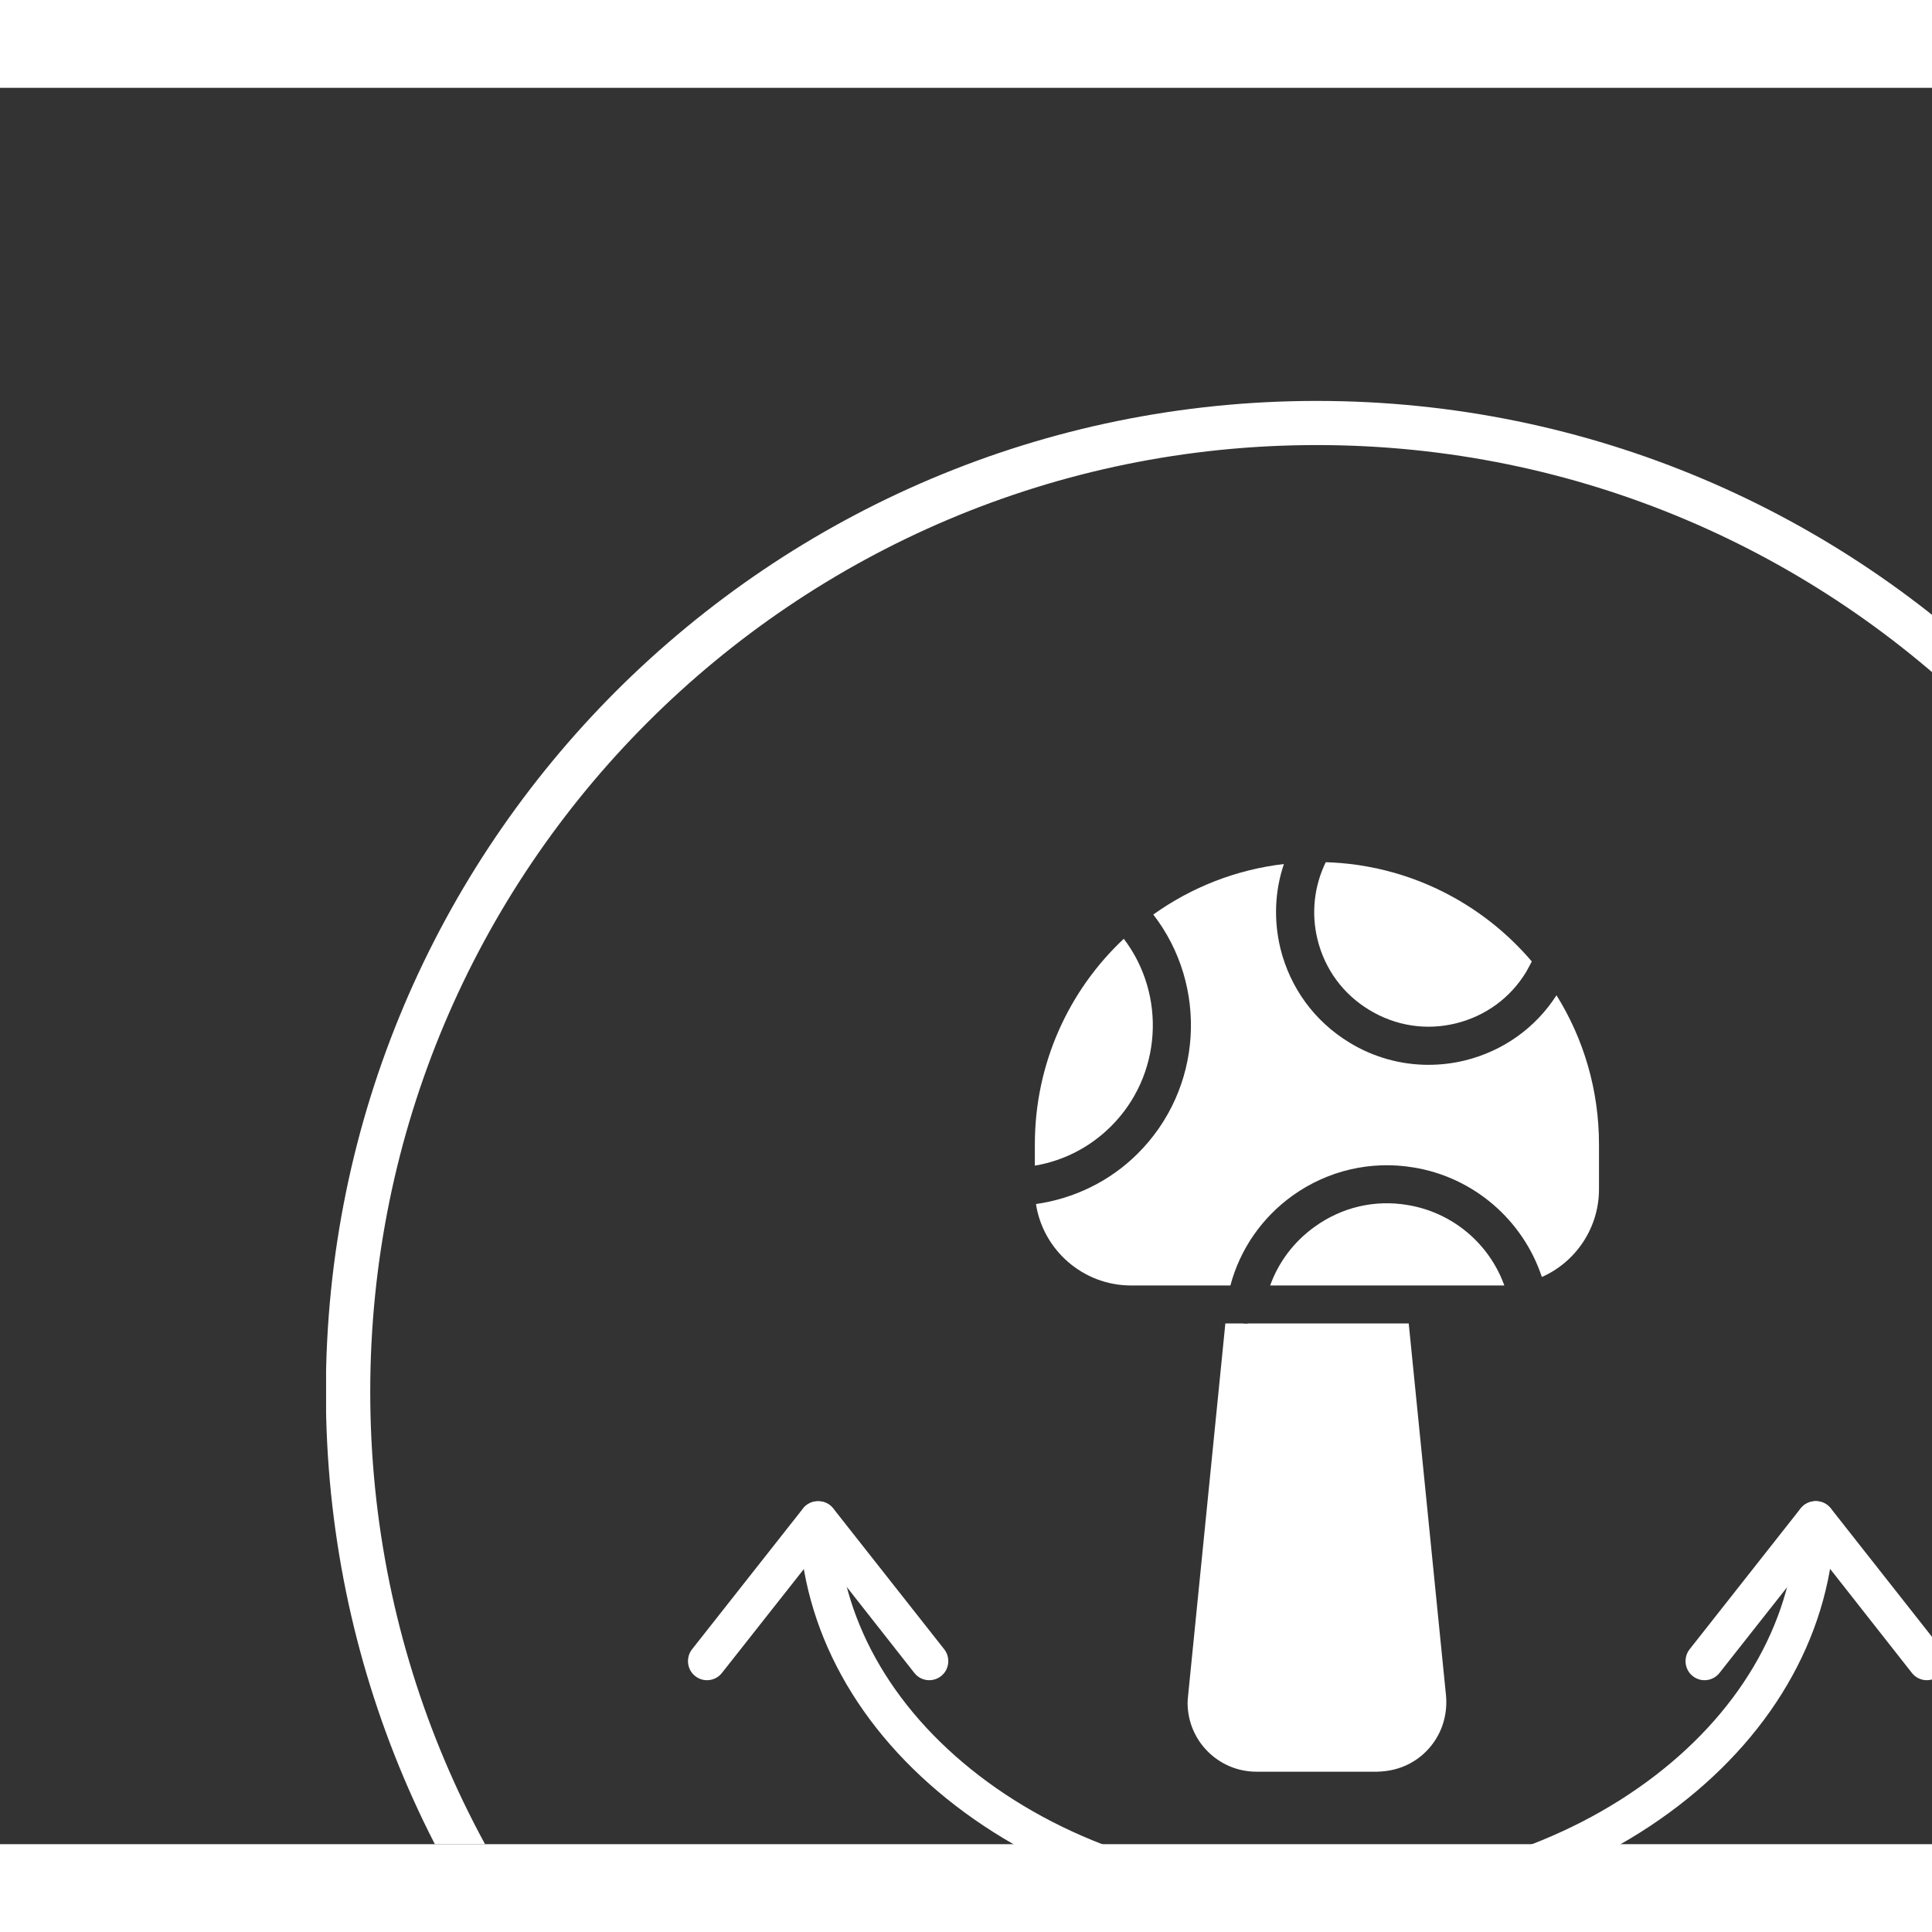 <svg xmlns="http://www.w3.org/2000/svg" xmlns:xlink="http://www.w3.org/1999/xlink" width="60" zoomAndPan="magnify" viewBox="0 0 33 30" height="60" preserveAspectRatio="xMidYMid meet" version="1.2"><rect x="0" y="0" width="33" height="30" fill="#333333" stroke="none"/><defs><clipPath id="90e70c1c07"><path d="M 5.57 5.344 L 33 5.344 L 33 30 L 5.57 30 Z M 5.57 5.344 "/></clipPath></defs><g id="9d496d1853"><path style=" stroke:none;fill-rule:evenodd;fill:#ffffff;fill-opacity:1;" d="M 22.492 31.32 C 20.176 31.32 17.984 30.621 16.324 29.344 C 14.648 28.055 13.695 26.328 13.648 24.477 C 13.645 24.297 13.785 24.148 13.965 24.145 C 14.145 24.137 14.297 24.281 14.301 24.461 C 14.34 26.109 15.203 27.66 16.723 28.828 C 18.27 30.016 20.32 30.668 22.496 30.668 C 24.672 30.668 26.723 30.016 28.266 28.832 C 29.789 27.664 30.648 26.109 30.688 24.461 C 30.691 24.281 30.84 24.141 31.016 24.141 C 31.016 24.141 31.02 24.141 31.023 24.141 C 31.203 24.145 31.344 24.297 31.34 24.477 C 31.293 26.328 30.344 28.059 28.664 29.348 C 27.004 30.621 24.812 31.32 22.492 31.32 Z M 22.492 31.32 "/><path style=" stroke:none;fill-rule:evenodd;fill:#ffffff;fill-opacity:1;" d="M 15.871 27.199 C 15.777 27.199 15.68 27.156 15.617 27.074 L 13.977 24.988 L 12.332 27.074 C 12.223 27.215 12.016 27.242 11.875 27.129 C 11.734 27.02 11.711 26.812 11.82 26.672 L 13.719 24.262 C 13.781 24.184 13.875 24.141 13.973 24.141 C 14.074 24.141 14.168 24.184 14.23 24.262 L 16.129 26.672 C 16.238 26.812 16.215 27.02 16.074 27.129 C 16.016 27.176 15.941 27.199 15.871 27.199 Z M 15.871 27.199 "/><path style=" stroke:none;fill-rule:evenodd;fill:#ffffff;fill-opacity:1;" d="M 32.91 27.199 C 32.816 27.199 32.719 27.156 32.656 27.074 L 31.016 24.988 L 29.371 27.074 C 29.262 27.215 29.055 27.242 28.914 27.129 C 28.773 27.02 28.75 26.812 28.859 26.672 L 30.758 24.262 C 30.82 24.184 30.914 24.141 31.016 24.141 C 31.113 24.141 31.207 24.184 31.27 24.262 L 33.168 26.672 C 33.281 26.812 33.258 27.02 33.113 27.129 C 33.055 27.176 32.98 27.199 32.91 27.199 Z M 32.91 27.199 "/><path style=" stroke:none;fill-rule:evenodd;fill:#ffffff;fill-opacity:1;" d="M 20.93 21.105 L 20.293 27.469 C 20.289 27.508 20.285 27.551 20.285 27.586 C 20.285 28.234 20.812 28.762 21.461 28.762 L 23.523 28.762 C 23.559 28.762 23.598 28.758 23.641 28.754 C 23.953 28.723 24.238 28.574 24.438 28.328 C 24.637 28.086 24.727 27.777 24.699 27.461 L 24.062 21.105 L 21.332 21.105 C 21.312 21.109 21.297 21.109 21.277 21.109 C 21.258 21.109 21.242 21.109 21.223 21.105 Z M 20.93 21.105 "/><path style=" stroke:none;fill-rule:evenodd;fill:#ffffff;fill-opacity:1;" d="M 24.039 19.082 C 23.48 18.988 22.918 19.121 22.457 19.453 C 22.102 19.707 21.84 20.055 21.695 20.457 L 25.668 20.457 C 25.68 20.457 25.688 20.457 25.695 20.457 C 25.438 19.742 24.809 19.207 24.039 19.082 Z M 24.039 19.082 "/><path style=" stroke:none;fill-rule:evenodd;fill:#ffffff;fill-opacity:1;" d="M 19.699 14.121 C 20.641 15.34 20.547 17.102 19.426 18.211 C 18.957 18.676 18.348 18.973 17.695 19.066 C 17.816 19.852 18.5 20.457 19.32 20.457 L 21.016 20.457 C 21.18 19.84 21.551 19.301 22.078 18.922 C 22.68 18.492 23.414 18.32 24.145 18.441 C 25.176 18.609 26.016 19.344 26.336 20.312 C 26.91 20.059 27.312 19.48 27.312 18.812 L 27.312 18.047 C 27.312 17.113 27.047 16.238 26.586 15.5 C 26.227 16.059 25.672 16.453 25.023 16.613 C 24.816 16.664 24.605 16.688 24.398 16.688 C 23.926 16.688 23.461 16.559 23.051 16.309 C 22.457 15.949 22.039 15.379 21.871 14.703 C 21.754 14.219 21.773 13.723 21.93 13.258 C 21.105 13.355 20.344 13.66 19.699 14.121 Z M 19.699 14.121 "/><path style=" stroke:none;fill-rule:evenodd;fill:#ffffff;fill-opacity:1;" d="M 22.504 14.547 C 22.629 15.055 22.941 15.48 23.387 15.75 C 23.836 16.023 24.359 16.105 24.867 15.98 C 25.375 15.855 25.801 15.543 26.07 15.098 C 26.102 15.039 26.133 14.984 26.164 14.922 C 25.309 13.918 24.051 13.27 22.645 13.227 C 22.445 13.637 22.395 14.102 22.504 14.547 Z M 22.504 14.547 "/><path style=" stroke:none;fill-rule:evenodd;fill:#ffffff;fill-opacity:1;" d="M 19.195 14.535 C 18.258 15.414 17.676 16.664 17.676 18.047 L 17.676 18.41 C 18.164 18.328 18.613 18.098 18.969 17.746 C 19.848 16.879 19.926 15.496 19.195 14.535 Z M 19.195 14.535 "/><g clip-rule="nonzero" clip-path="url(#90e70c1c07)"><path style=" stroke:none;fill-rule:nonzero;fill:#ffffff;fill-opacity:1;" d="M 22.492 5.348 C 27.168 5.348 31.398 7.242 34.465 10.305 C 37.527 13.367 39.422 17.602 39.422 22.273 C 39.422 26.949 37.527 31.18 34.465 34.246 C 31.398 37.309 27.168 39.203 22.492 39.203 C 17.82 39.203 13.59 37.309 10.523 34.246 C 7.461 31.18 5.566 26.949 5.566 22.273 C 5.566 17.602 7.461 13.367 10.523 10.305 C 13.59 7.242 17.82 5.348 22.492 5.348 Z M 33.93 10.84 C 31.004 7.914 26.961 6.102 22.492 6.102 C 18.027 6.102 13.984 7.914 11.059 10.84 C 8.133 13.766 6.324 17.809 6.324 22.273 C 6.324 26.738 8.133 30.781 11.059 33.711 C 13.984 36.637 18.027 38.445 22.492 38.445 C 26.961 38.445 31.004 36.637 33.93 33.711 C 36.855 30.785 38.664 26.738 38.664 22.273 C 38.664 17.809 36.855 13.766 33.93 10.84 Z M 33.93 10.84 "/></g></g></svg>